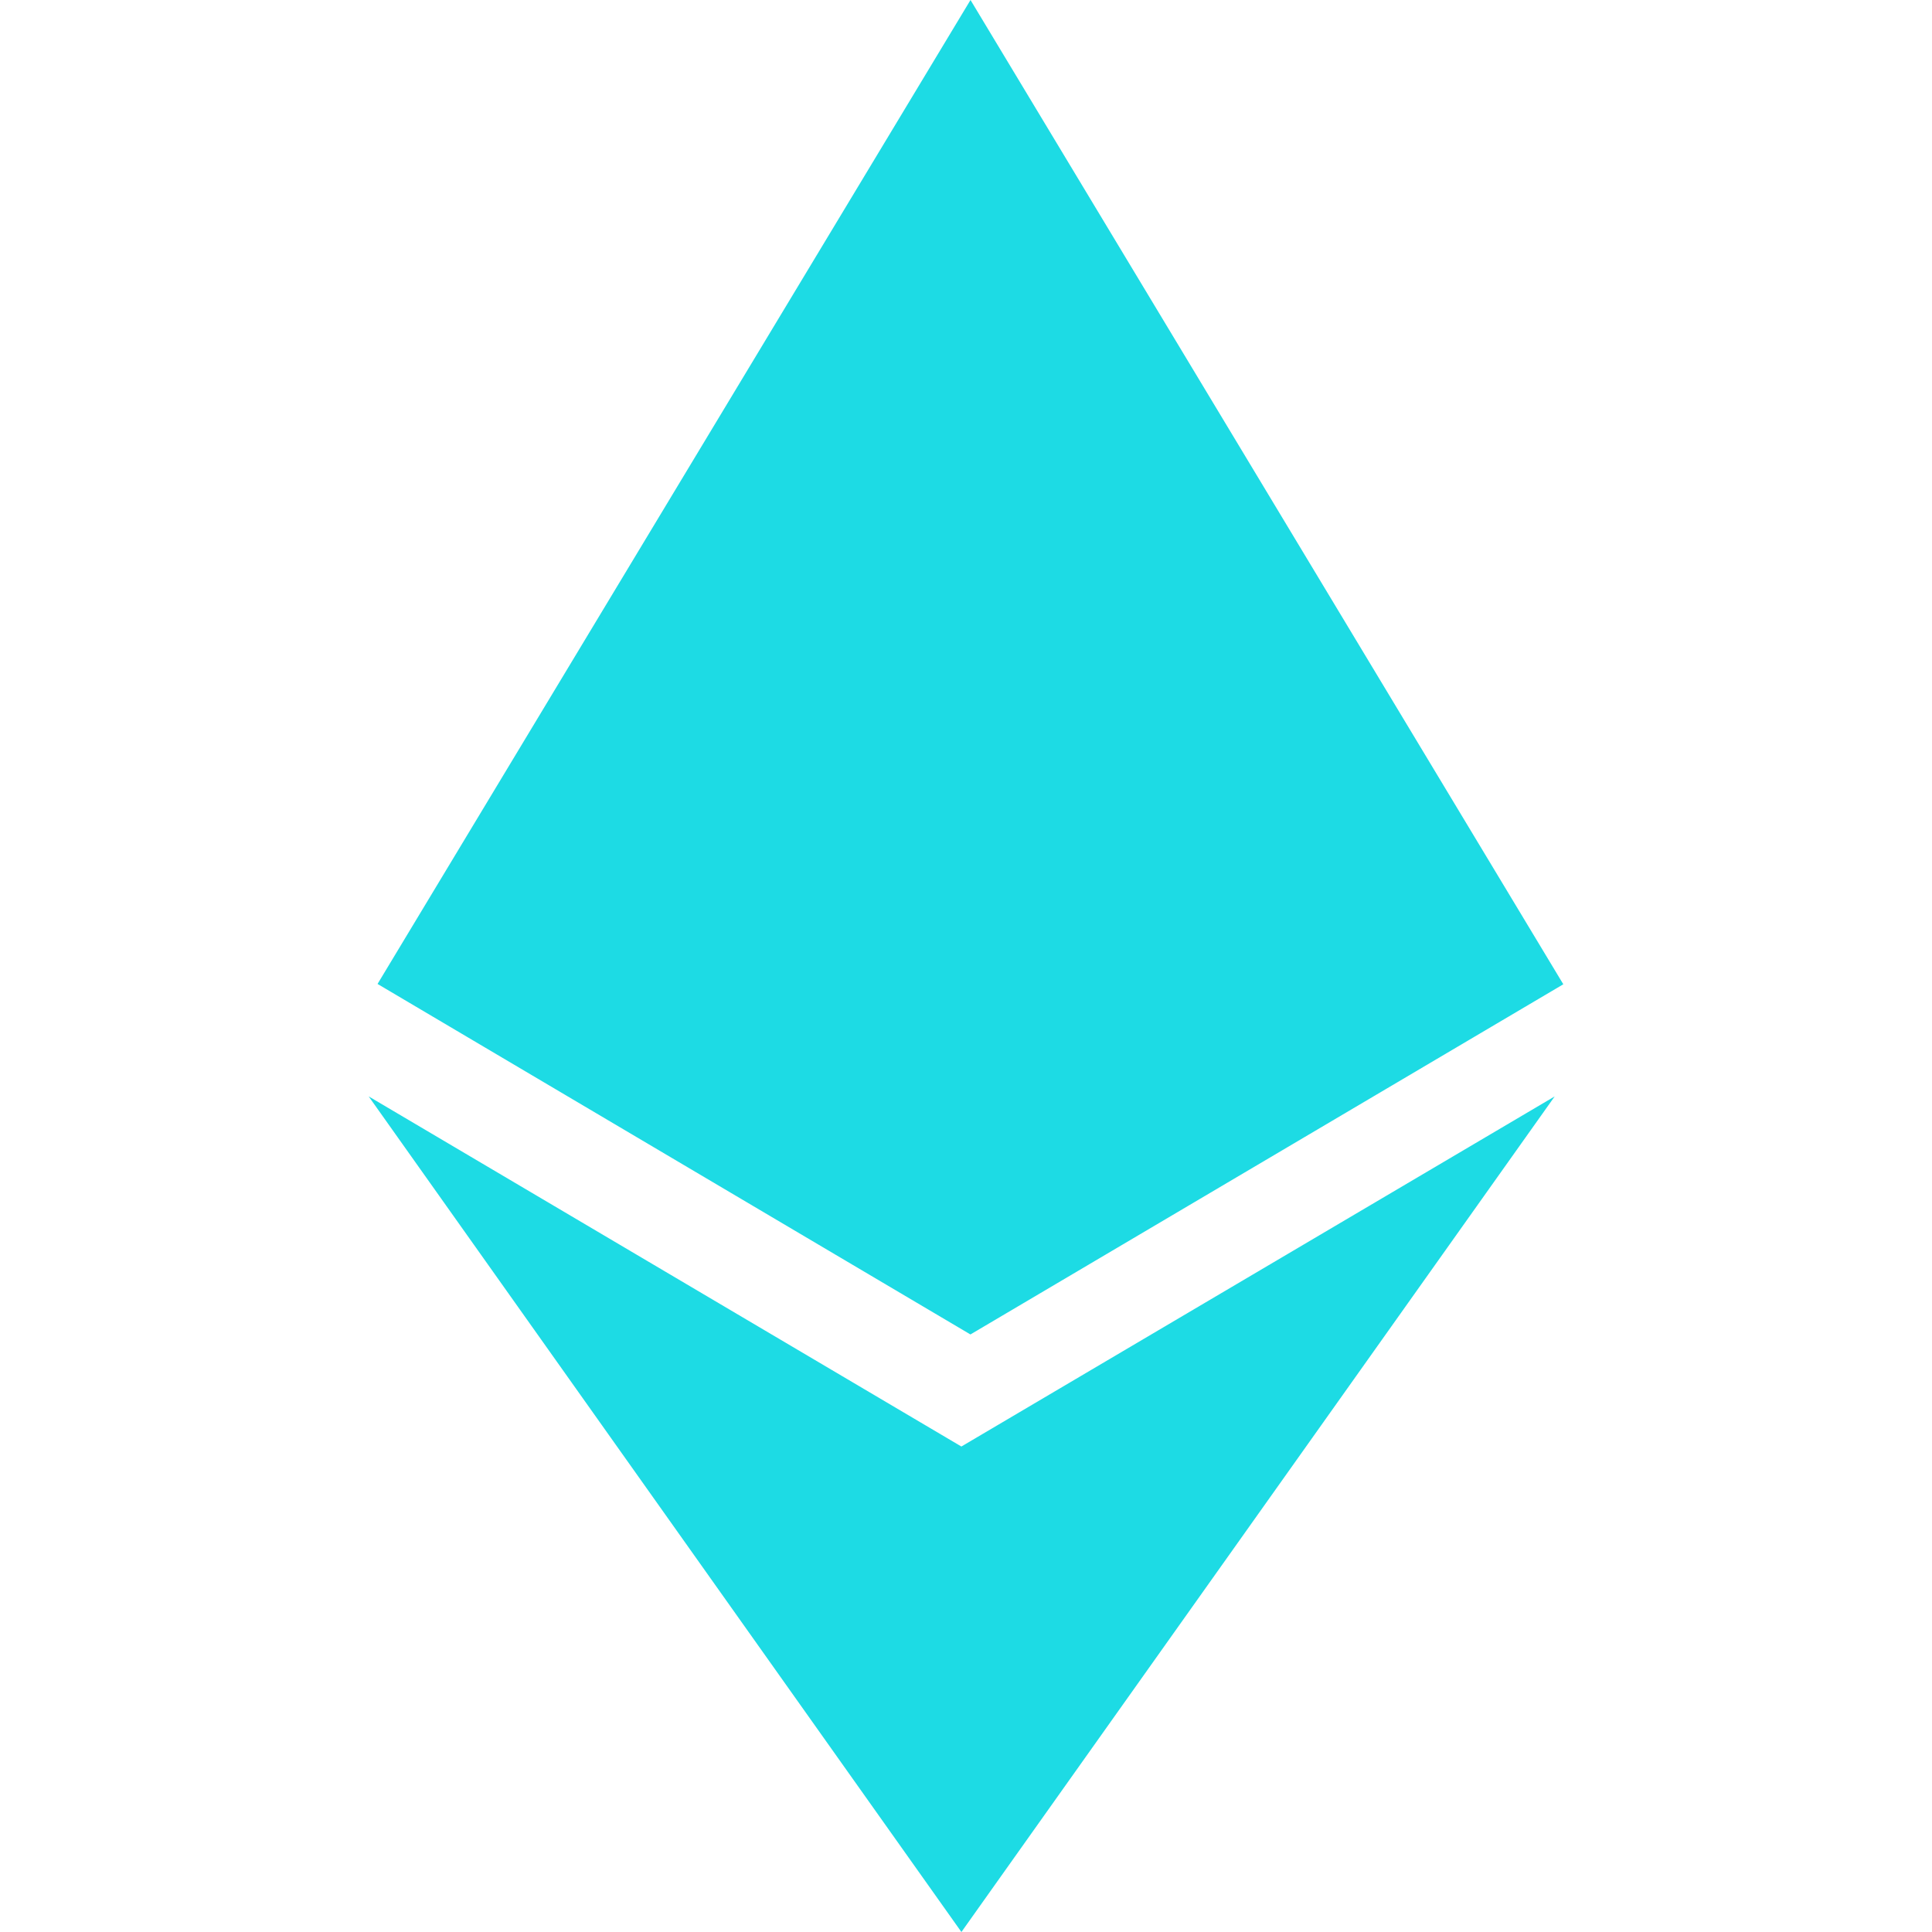 <svg role="img" width="32px" height="32px" viewBox="0 0 24 24" xmlns="http://www.w3.org/2000/svg"><title>Ethereum</title><path fill="#1ddbe4" d="M11.944 17.97L4.58 13.62 11.943 24l7.37-10.38-7.372 4.35h.003zM12.056 0L4.69 12.223l7.365 4.354 7.365-4.35L12.056 0z"/></svg>